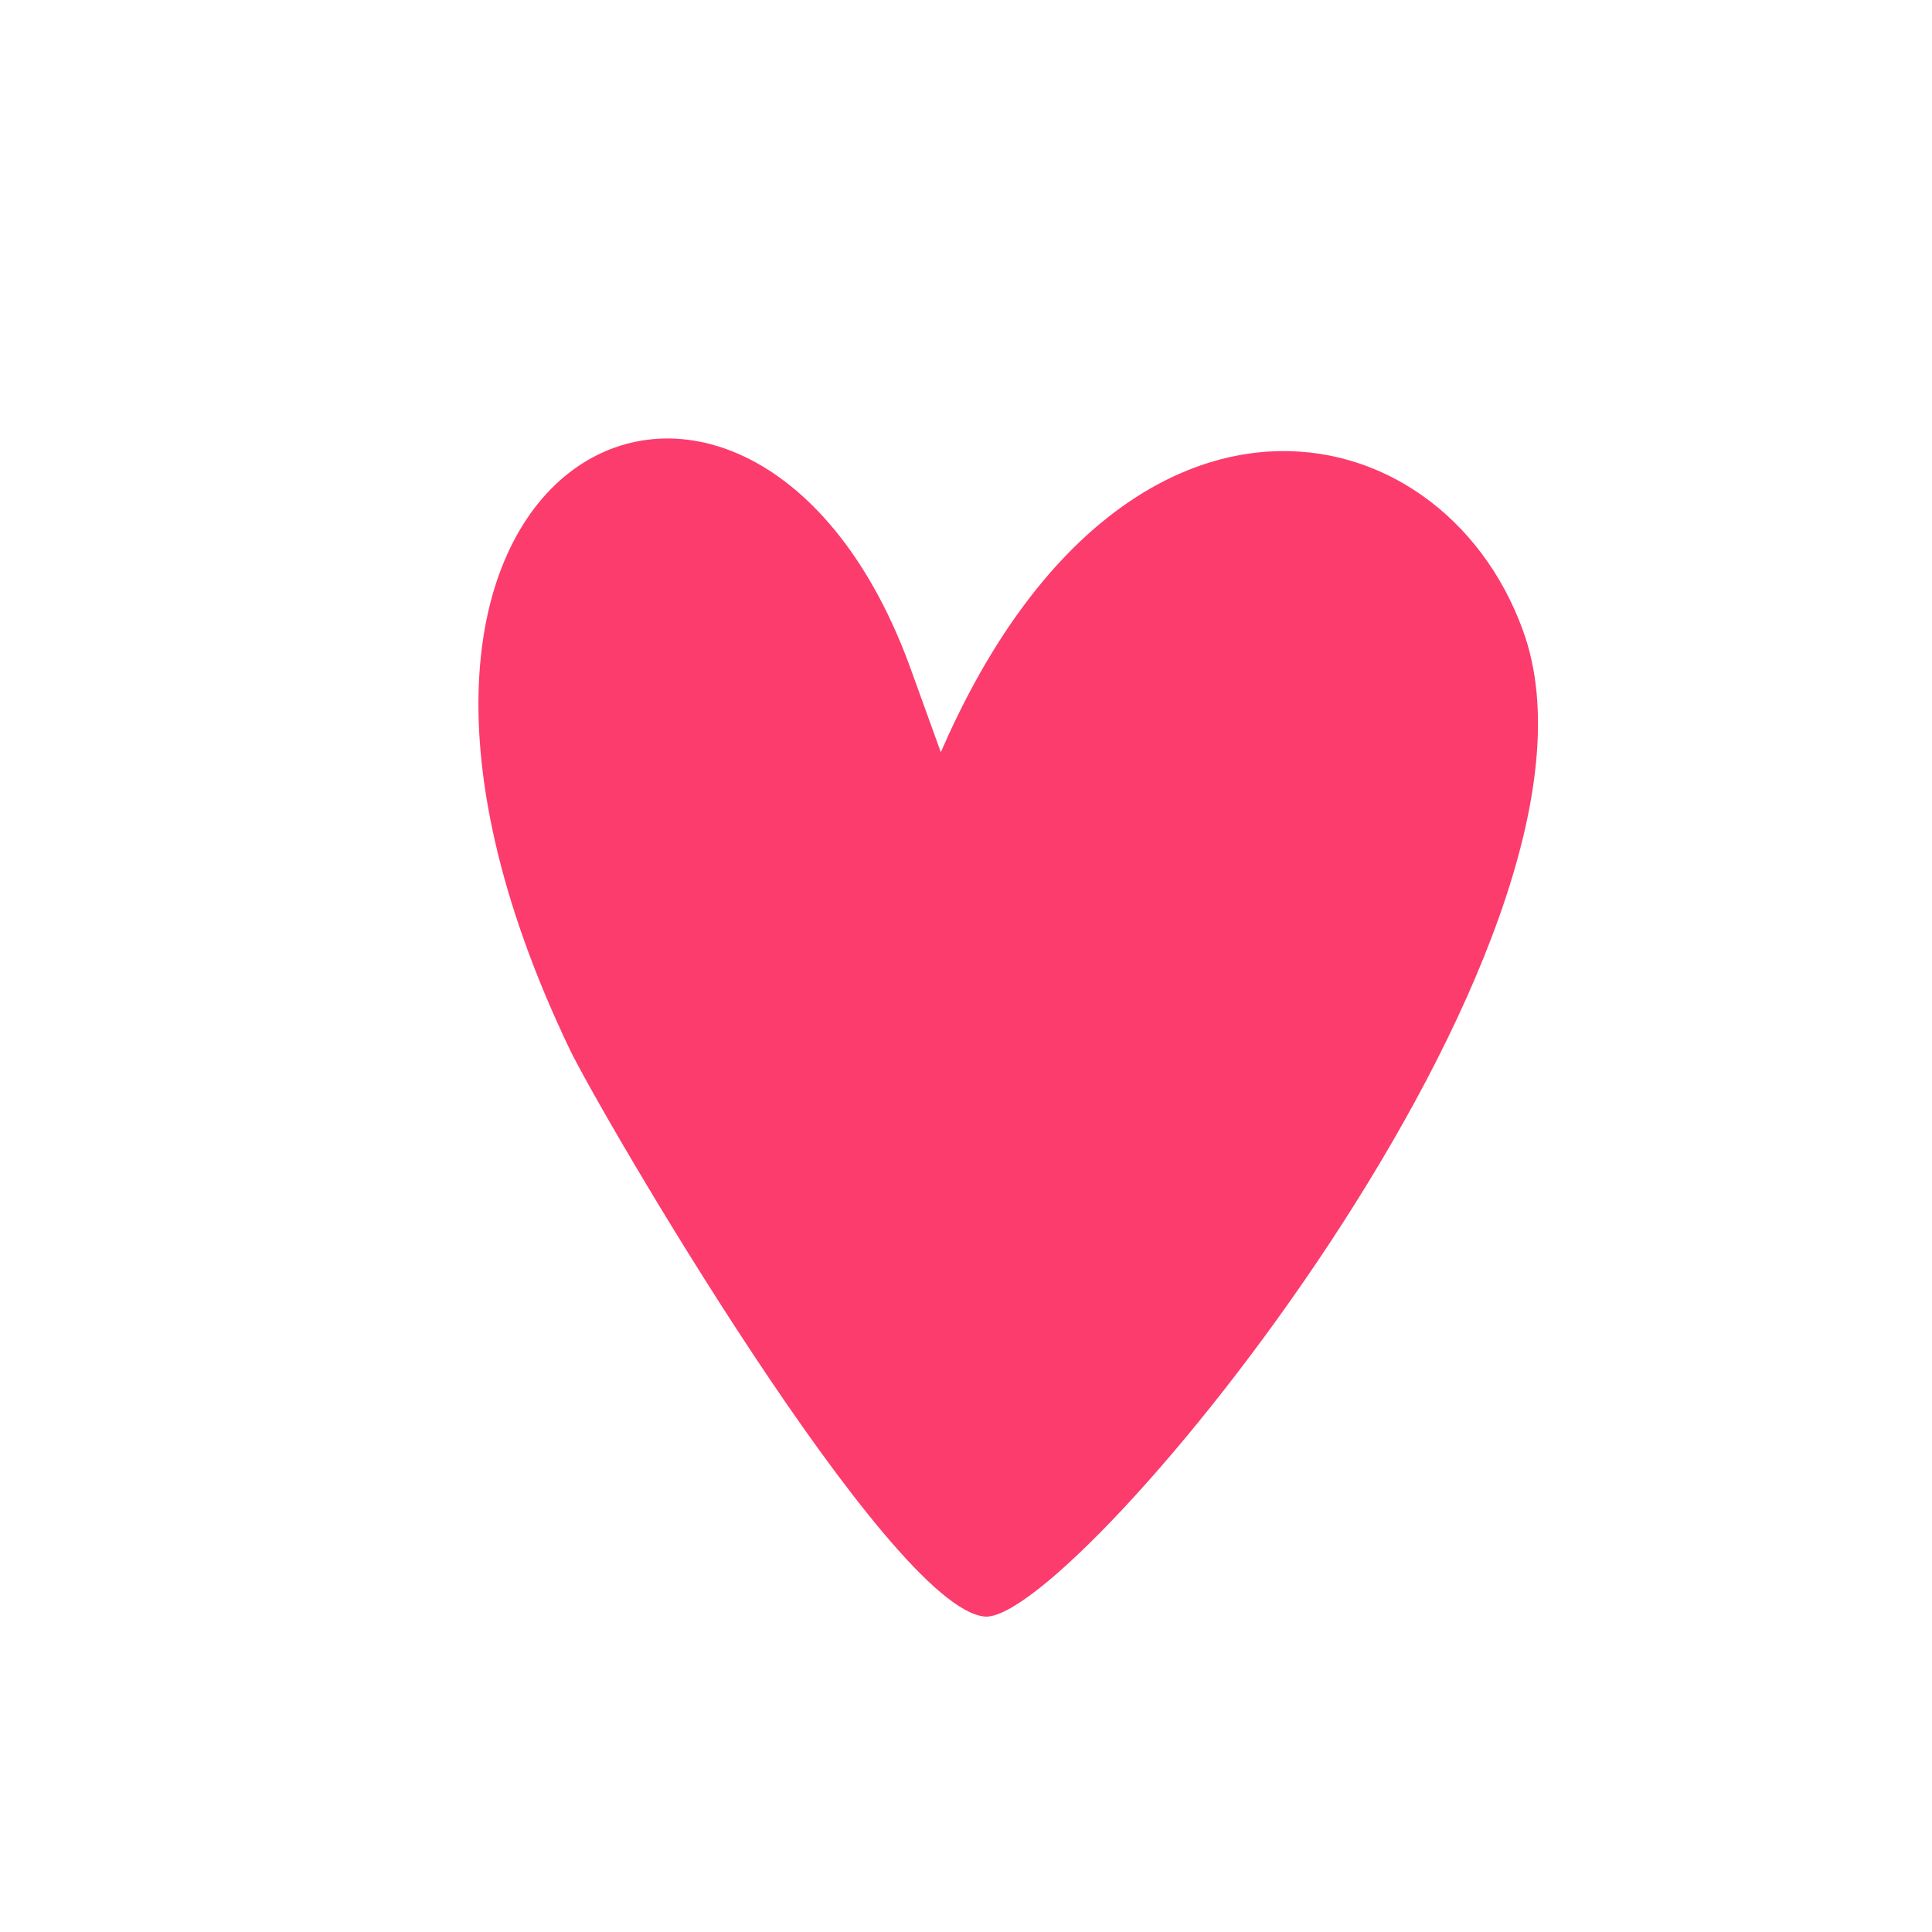 <svg xmlns="http://www.w3.org/2000/svg" xmlns:xlink="http://www.w3.org/1999/xlink" width="40" zoomAndPan="magnify" viewBox="0 0 30 30" height="40" preserveAspectRatio="xMidYMid meet" version="1.2"><defs><clipPath id="a61674fa50"><path d="M 7 6 L 24 6 L 24 25.355 L 7 25.355 Z M 7 6 "/></clipPath></defs><g id="669f866ebc"><g clip-rule="nonzero" clip-path="url(#a61674fa50)"><path style=" stroke:none;fill-rule:nonzero;fill:#fc3c6d;fill-opacity:1;" d="M 15.293 25.102 C 16.684 25.215 25.41 14.605 23.648 9.789 C 22.371 6.262 17.387 5.281 14.609 11.68 L 14.16 10.438 C 11.727 3.59 4.363 6.93 8.848 16.297 C 9.324 17.285 13.805 24.98 15.293 25.102 Z M 15.293 25.102 "/></g></g></svg>